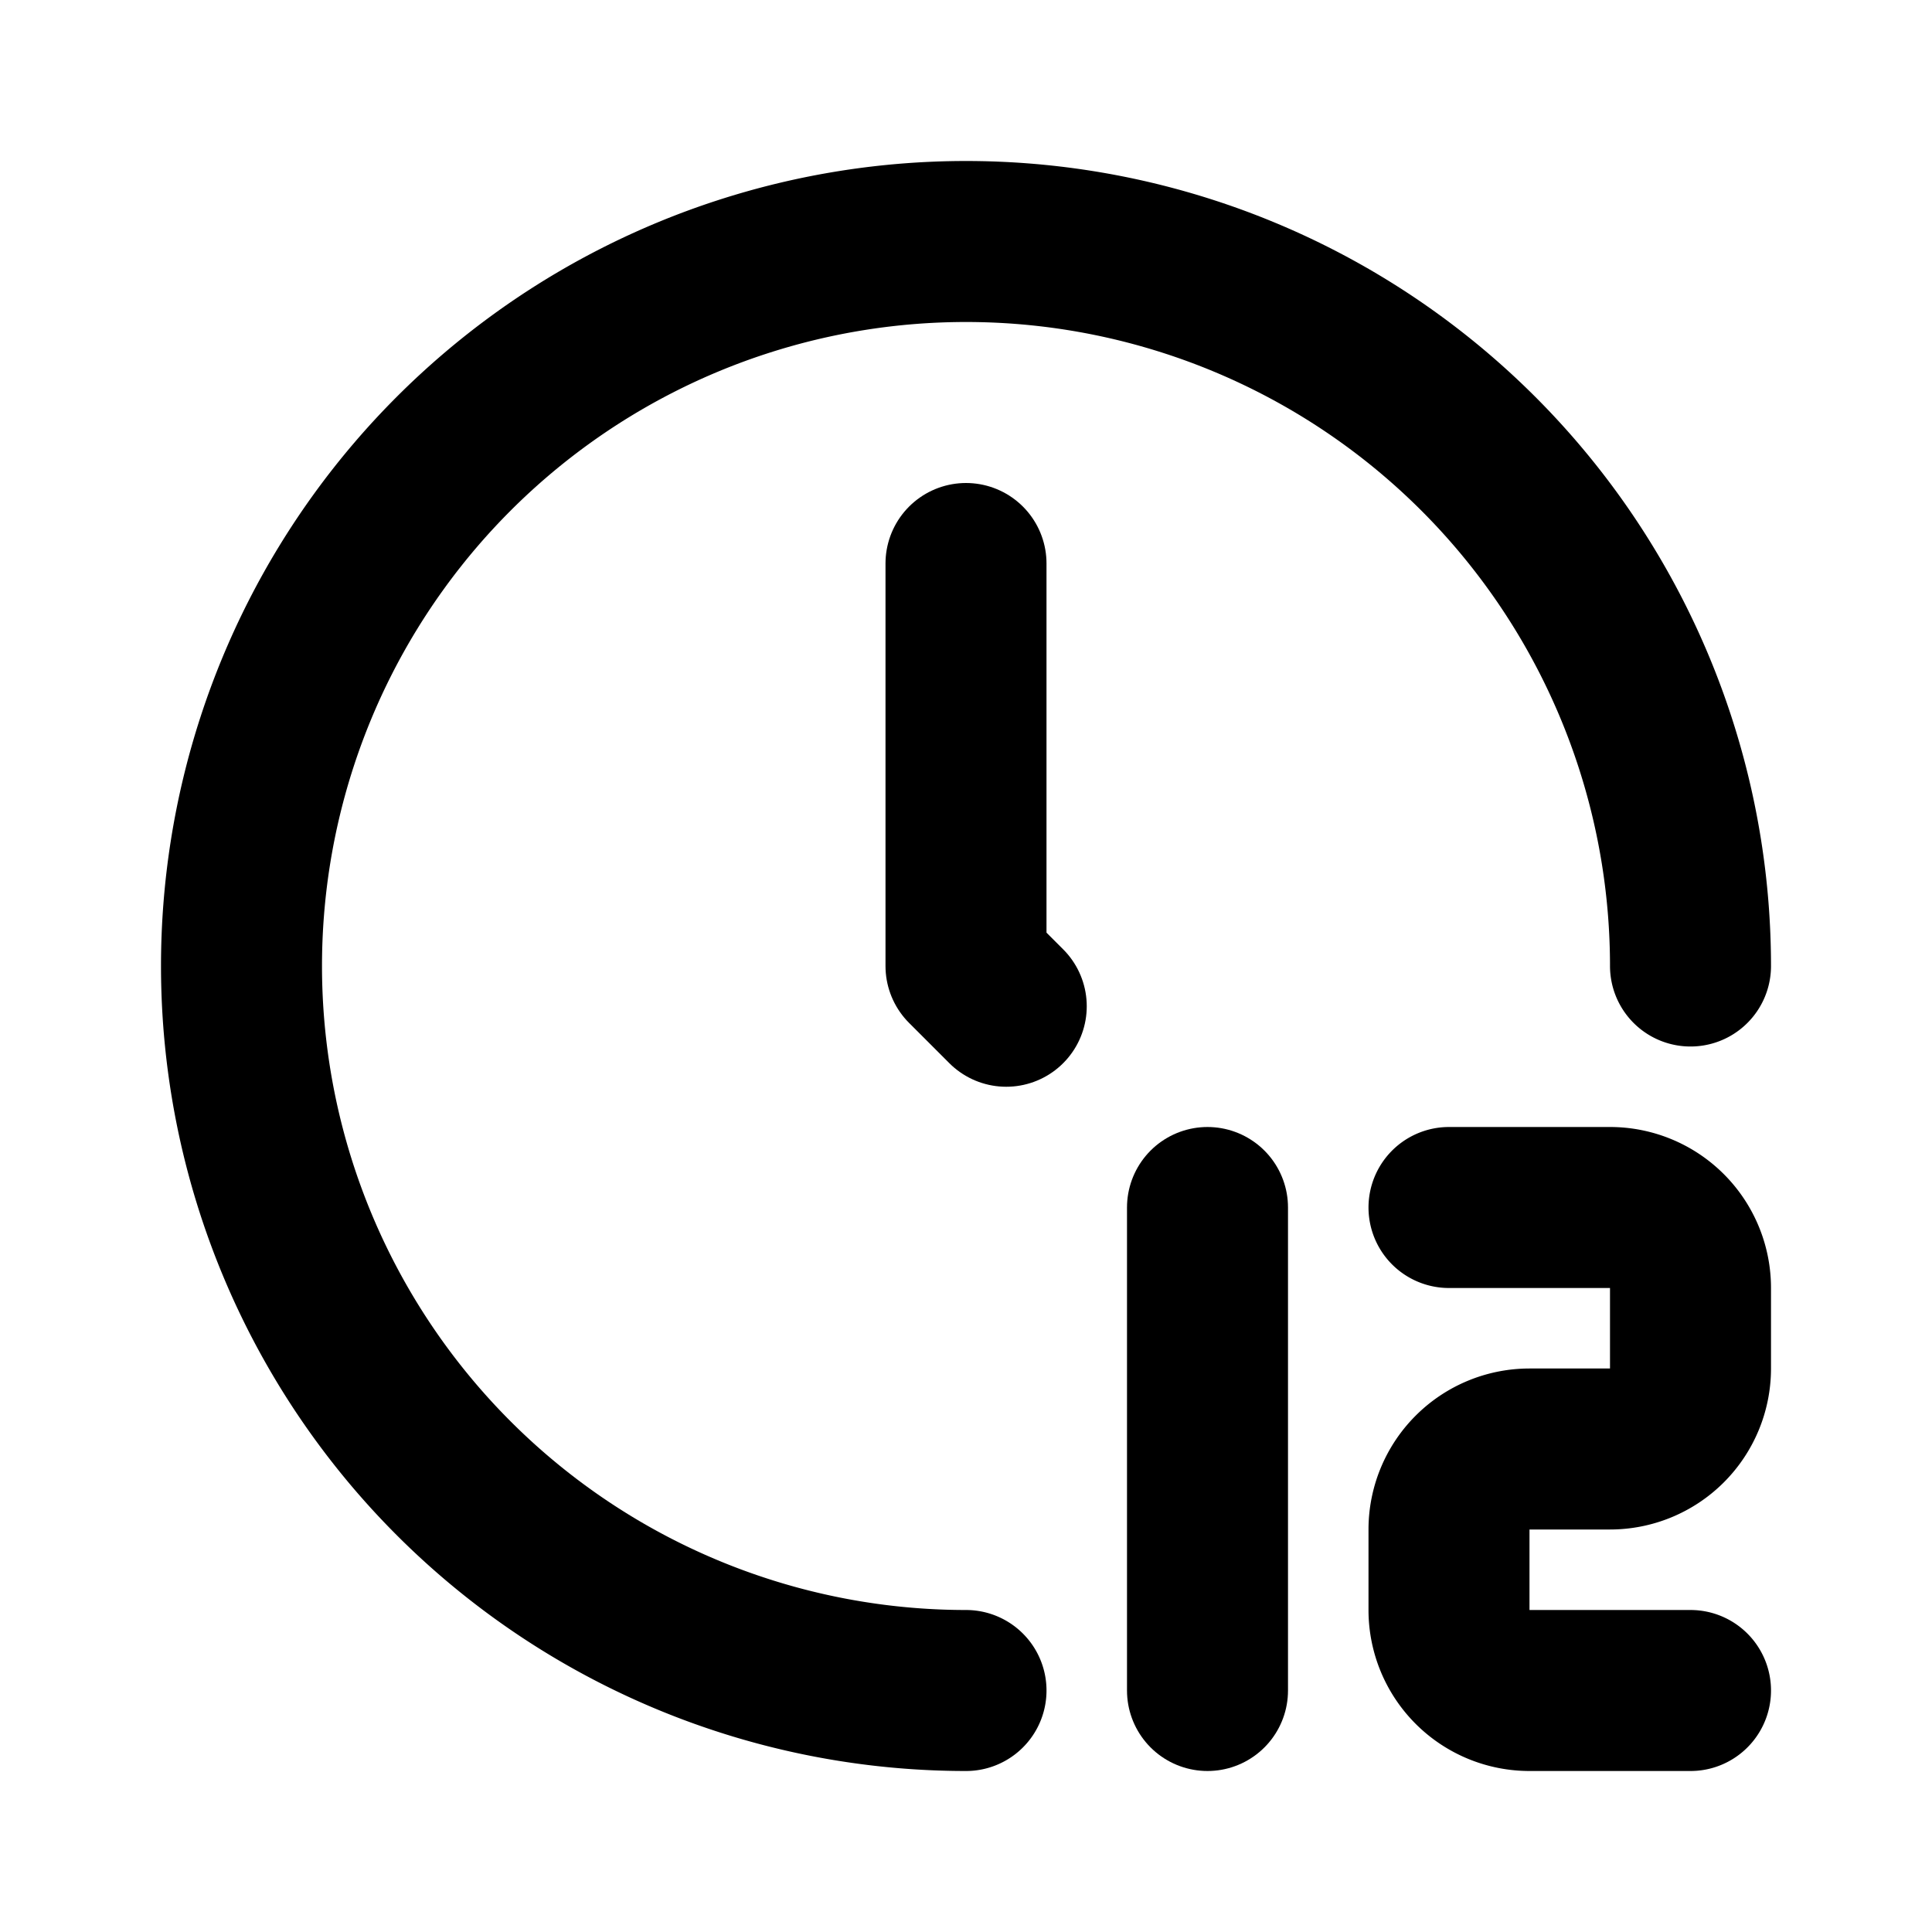 <svg  xmlns="http://www.w3.org/2000/svg"  width="24"  height="24"  viewBox="0 0 24 24"  fill="none"  stroke="currentColor"  stroke-width="2"  stroke-linecap="round"  stroke-linejoin="round"  class="icon icon-tabler icons-tabler-outline icon-tabler-clock-12"><path stroke="none" d="M0 0h24v24H0z" fill="none"/><path d="M3 12a9 9 0 0 0 9 9m9 -9a9 9 0 1 0 -18 0" /><path d="M12 7v5l.5 .5" /><path d="M18 15h2a1 1 0 0 1 1 1v1a1 1 0 0 1 -1 1h-1a1 1 0 0 0 -1 1v1a1 1 0 0 0 1 1h2" /><path d="M15 21v-6" /></svg>